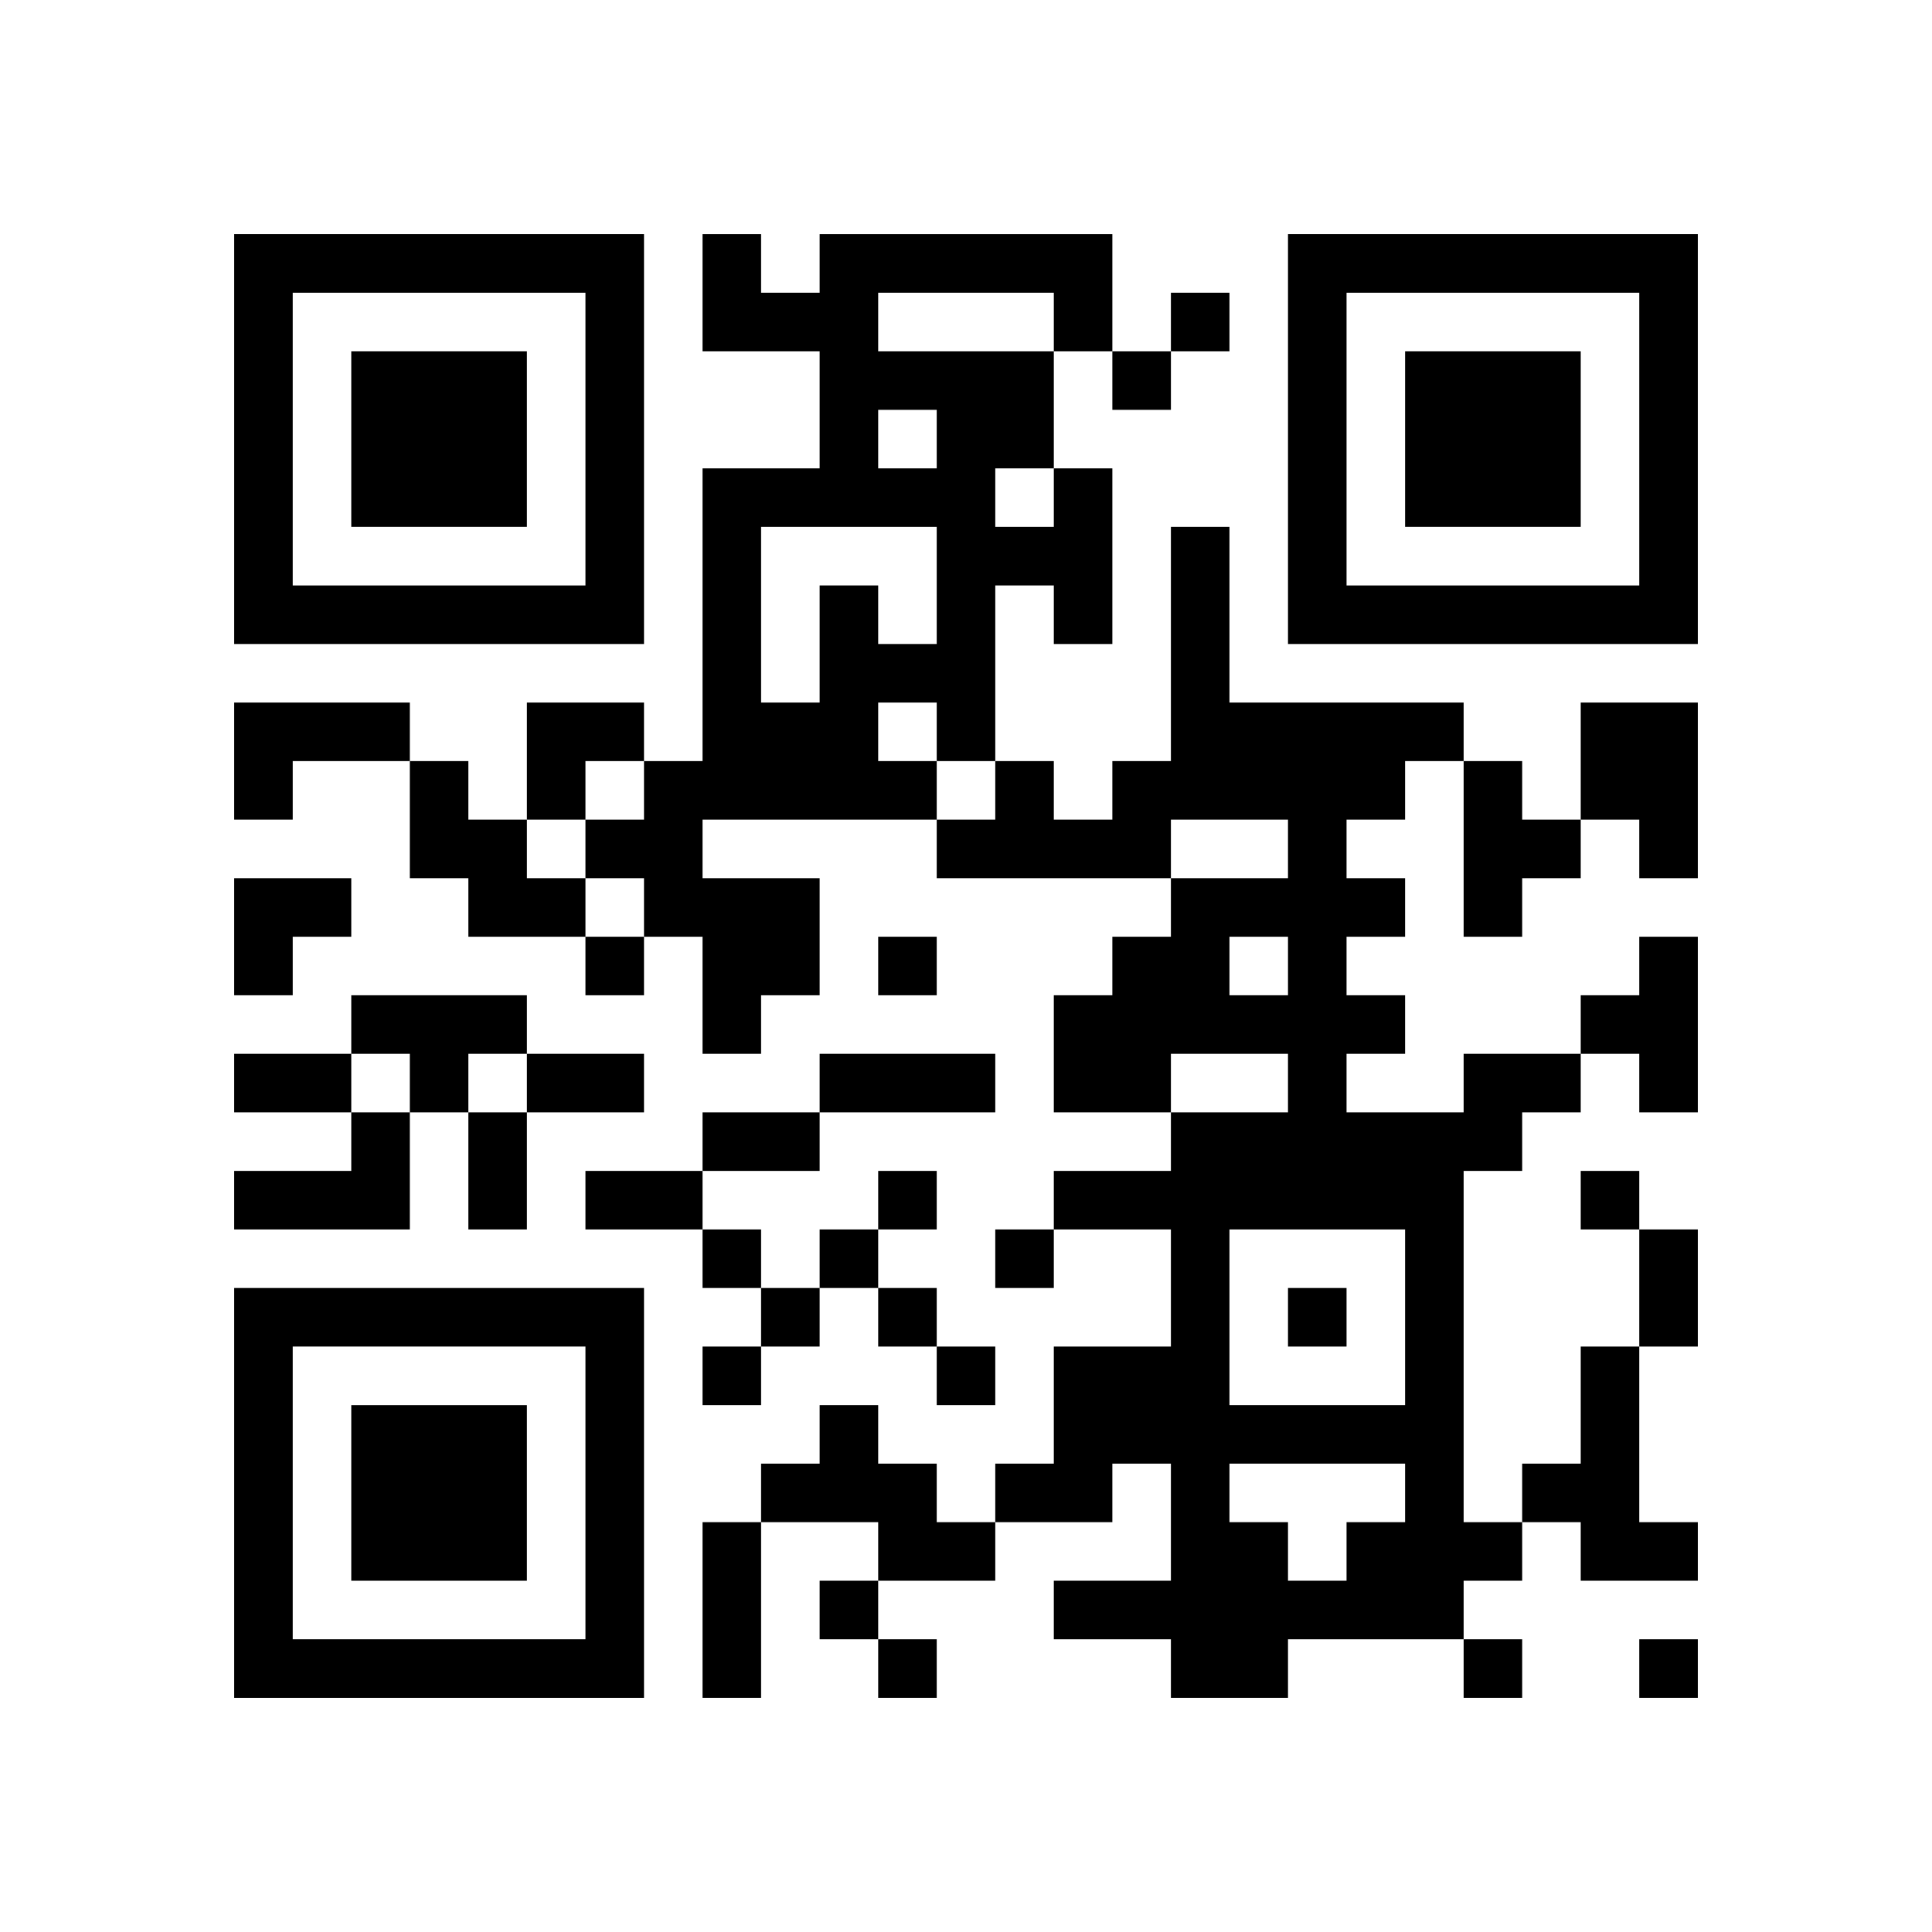 <?xml version="1.0" encoding="UTF-8" standalone="no"?>
<svg version="1.1" id="Layer_1" xmlns="http://www.w3.org/2000/svg" xmlns:xlink="http://www.w3.org/1999/xlink" x="0px" y="0px"
						viewBox="-4 -4 33 33" width="132" height="132" style="enable-background:new 0 0 550 550;" xml:space="preserve"><symbol id="tracker"><path d="m 0 7 0 7 7 0 0 -7 -7 0 z m 1 1 5 0 0 5 -5 0 0 -5 z m 1 1 0 3 3 0 0 -3 -3 0 z" style="fill:#000000;stroke:none"></path></symbol>
<use x="0" y="-7" xlink:href="#tracker"></use>
<use x="0" y="11" xlink:href="#tracker"></use>
<use x="18" y="-7" xlink:href="#tracker"></use>
<path d="M14,4 h1v3h-1v-1h-1v3h-1v1h-4v1h2v2h-1v1h-1v-2h-1v-1h-1v-1h1v-1h1v-5h2v-2h-2v-2h1v1h1v-1h5v2h-1v2 M11,1 v1h3v-1h-3 M11,3 v1h1v-1h-1 M13,4 v1h1v-1h-1 M9,5 v3h1v-2h1v1h1v-2h-3 M11,8 v1h1v-1h-1 M0,8 h3v1h-2v1h-1v-2 M23,8 h2v3h-1v-1h-1v-2 M3,9 h1v1h1v1h1v1h-2v-1h-1v-2 M21,9 h1v1h1v1h-1v1h-1v-3 M24,12 h1v3h-1v-1h-1v-1h1v-1 M2,13 h3v1h-1v1h-1v-1h-1v-1 M21,14 h2v1h-1v1h-1v6h1v1h-1v1h-3v1h-2v-1h-2v-1h2v-2h-1v1h-2v-1h1v-2h2v-2h-2v-1h2v-1h2v-1h-2v1h-2v-2h1v-1h1v-1h2v-1h-2v1h-4v-1h1v-1h1v1h1v-1h1v-4h1v3h4v1h-1v1h-1v1h1v1h-1v1h1v1h-1v1h2v-1 M17,12 v1h1v-1h-1 M17,17 v3h3v-3h-3 M17,21 v1h1v1h1v-1h1v-1h-3 M2,15 h1v2h-3v-1h2v-1 M23,19 h1v3h1v1h-2v-1h-1v-1h1v-2 M10,20 h1v1h1v1h1v1h-2v-1h-2v-1h1v-1 M16,1 v1h1v-1h-1 M15,2 v1h1v-1h-1 M6,12 v1h1v-1h-1 M11,12 v1h1v-1h-1 M11,16 v1h1v-1h-1 M23,16 v1h1v-1h-1 M8,17 v1h1v-1h-1 M10,17 v1h1v-1h-1 M13,17 v1h1v-1h-1 M9,18 v1h1v-1h-1 M11,18 v1h1v-1h-1 M18,18 v1h1v-1h-1 M8,19 v1h1v-1h-1 M12,19 v1h1v-1h-1 M10,23 v1h1v-1h-1 M11,24 v1h1v-1h-1 M21,24 v1h1v-1h-1 M24,24 v1h1v-1h-1 M0,14 h2v1h-2v-1 M5,14 h2v1h-2v-1 M10,14 h3v1h-3v-1 M4,15 h1v2h-1v-2 M8,15 h2v1h-2v-1 M6,16 h2v1h-2v-1 M24,17 h1v2h-1v-2 M8,22 h1v3h-1v-3 M5,8 h2v1h-1v1h-1z M0,11 h2v1h-1v1h-1z" style="fill:#000000;stroke:none" ></path></svg>